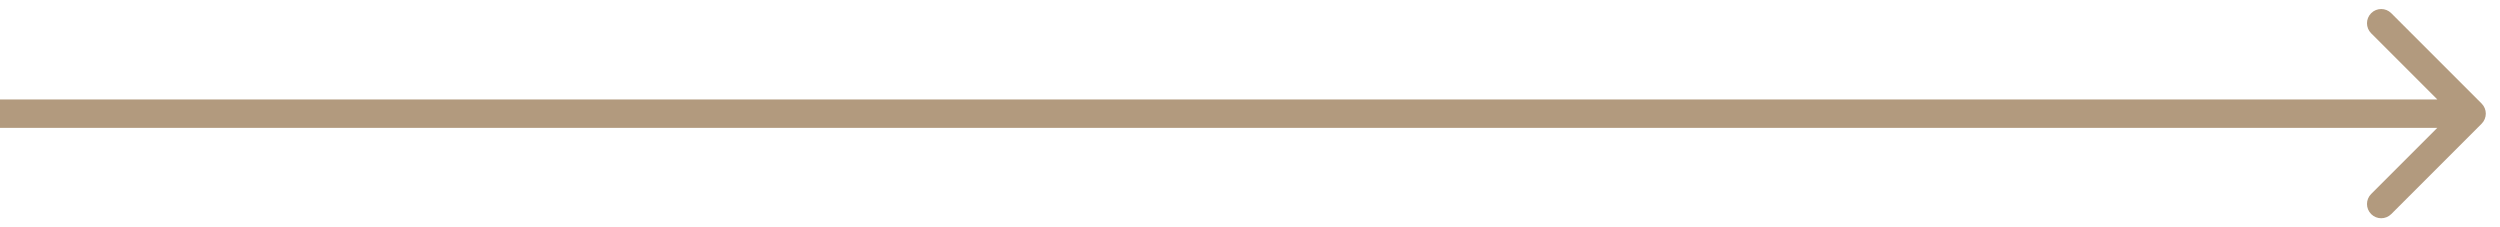 <?xml version="1.0" encoding="UTF-8"?> <svg xmlns="http://www.w3.org/2000/svg" width="88" height="8" viewBox="0 0 88 8" fill="none"> <path d="M87.354 4.354C87.549 4.158 87.549 3.842 87.354 3.646L84.172 0.464C83.976 0.269 83.66 0.269 83.465 0.464C83.269 0.66 83.269 0.976 83.465 1.172L86.293 4L83.465 6.828C83.269 7.024 83.269 7.34 83.465 7.536C83.66 7.731 83.976 7.731 84.172 7.536L87.354 4.354ZM0 4.5H87V3.5H0V4.5Z" fill="#B29A7E"></path> </svg> 